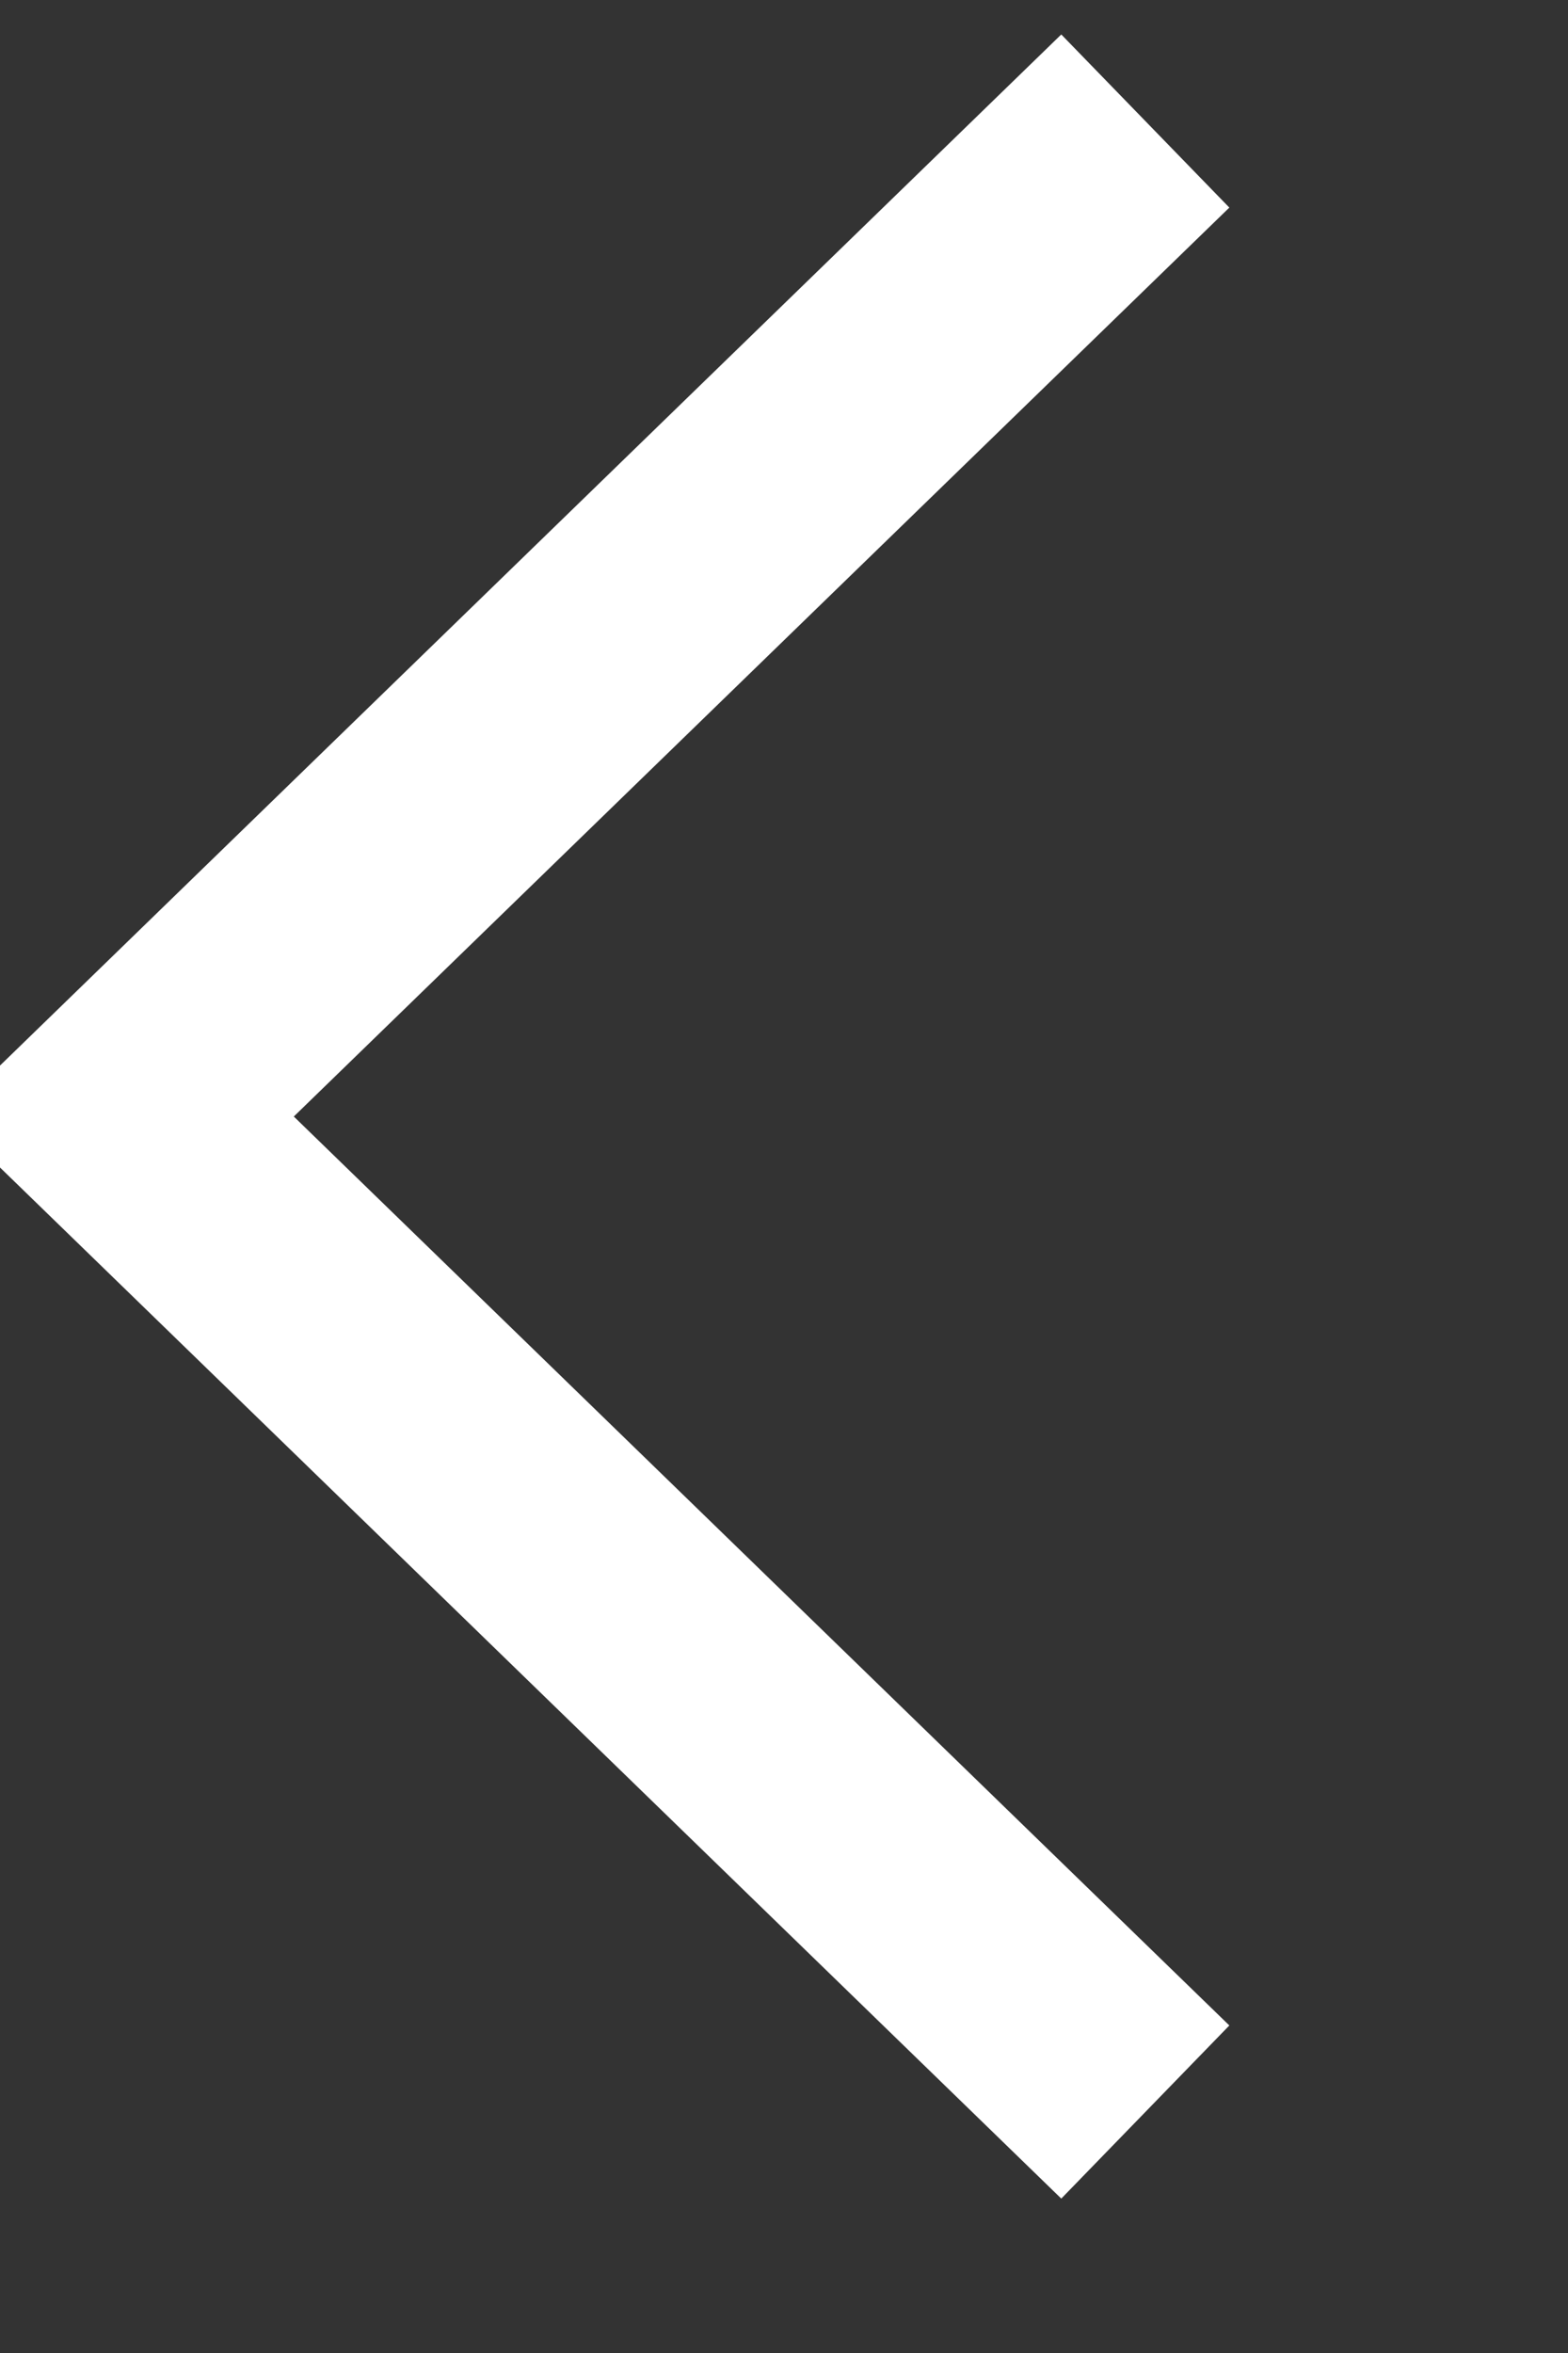<svg xmlns="http://www.w3.org/2000/svg" width="26" height="39"><rect width="100%" height="100%" fill="#333333" stroke="none"/><path fill-rule="evenodd" stroke="#FFF" stroke-width="4" fill="none" d="M18.991 35.006l-16.99-16.5 16.99-16.5"/></svg>